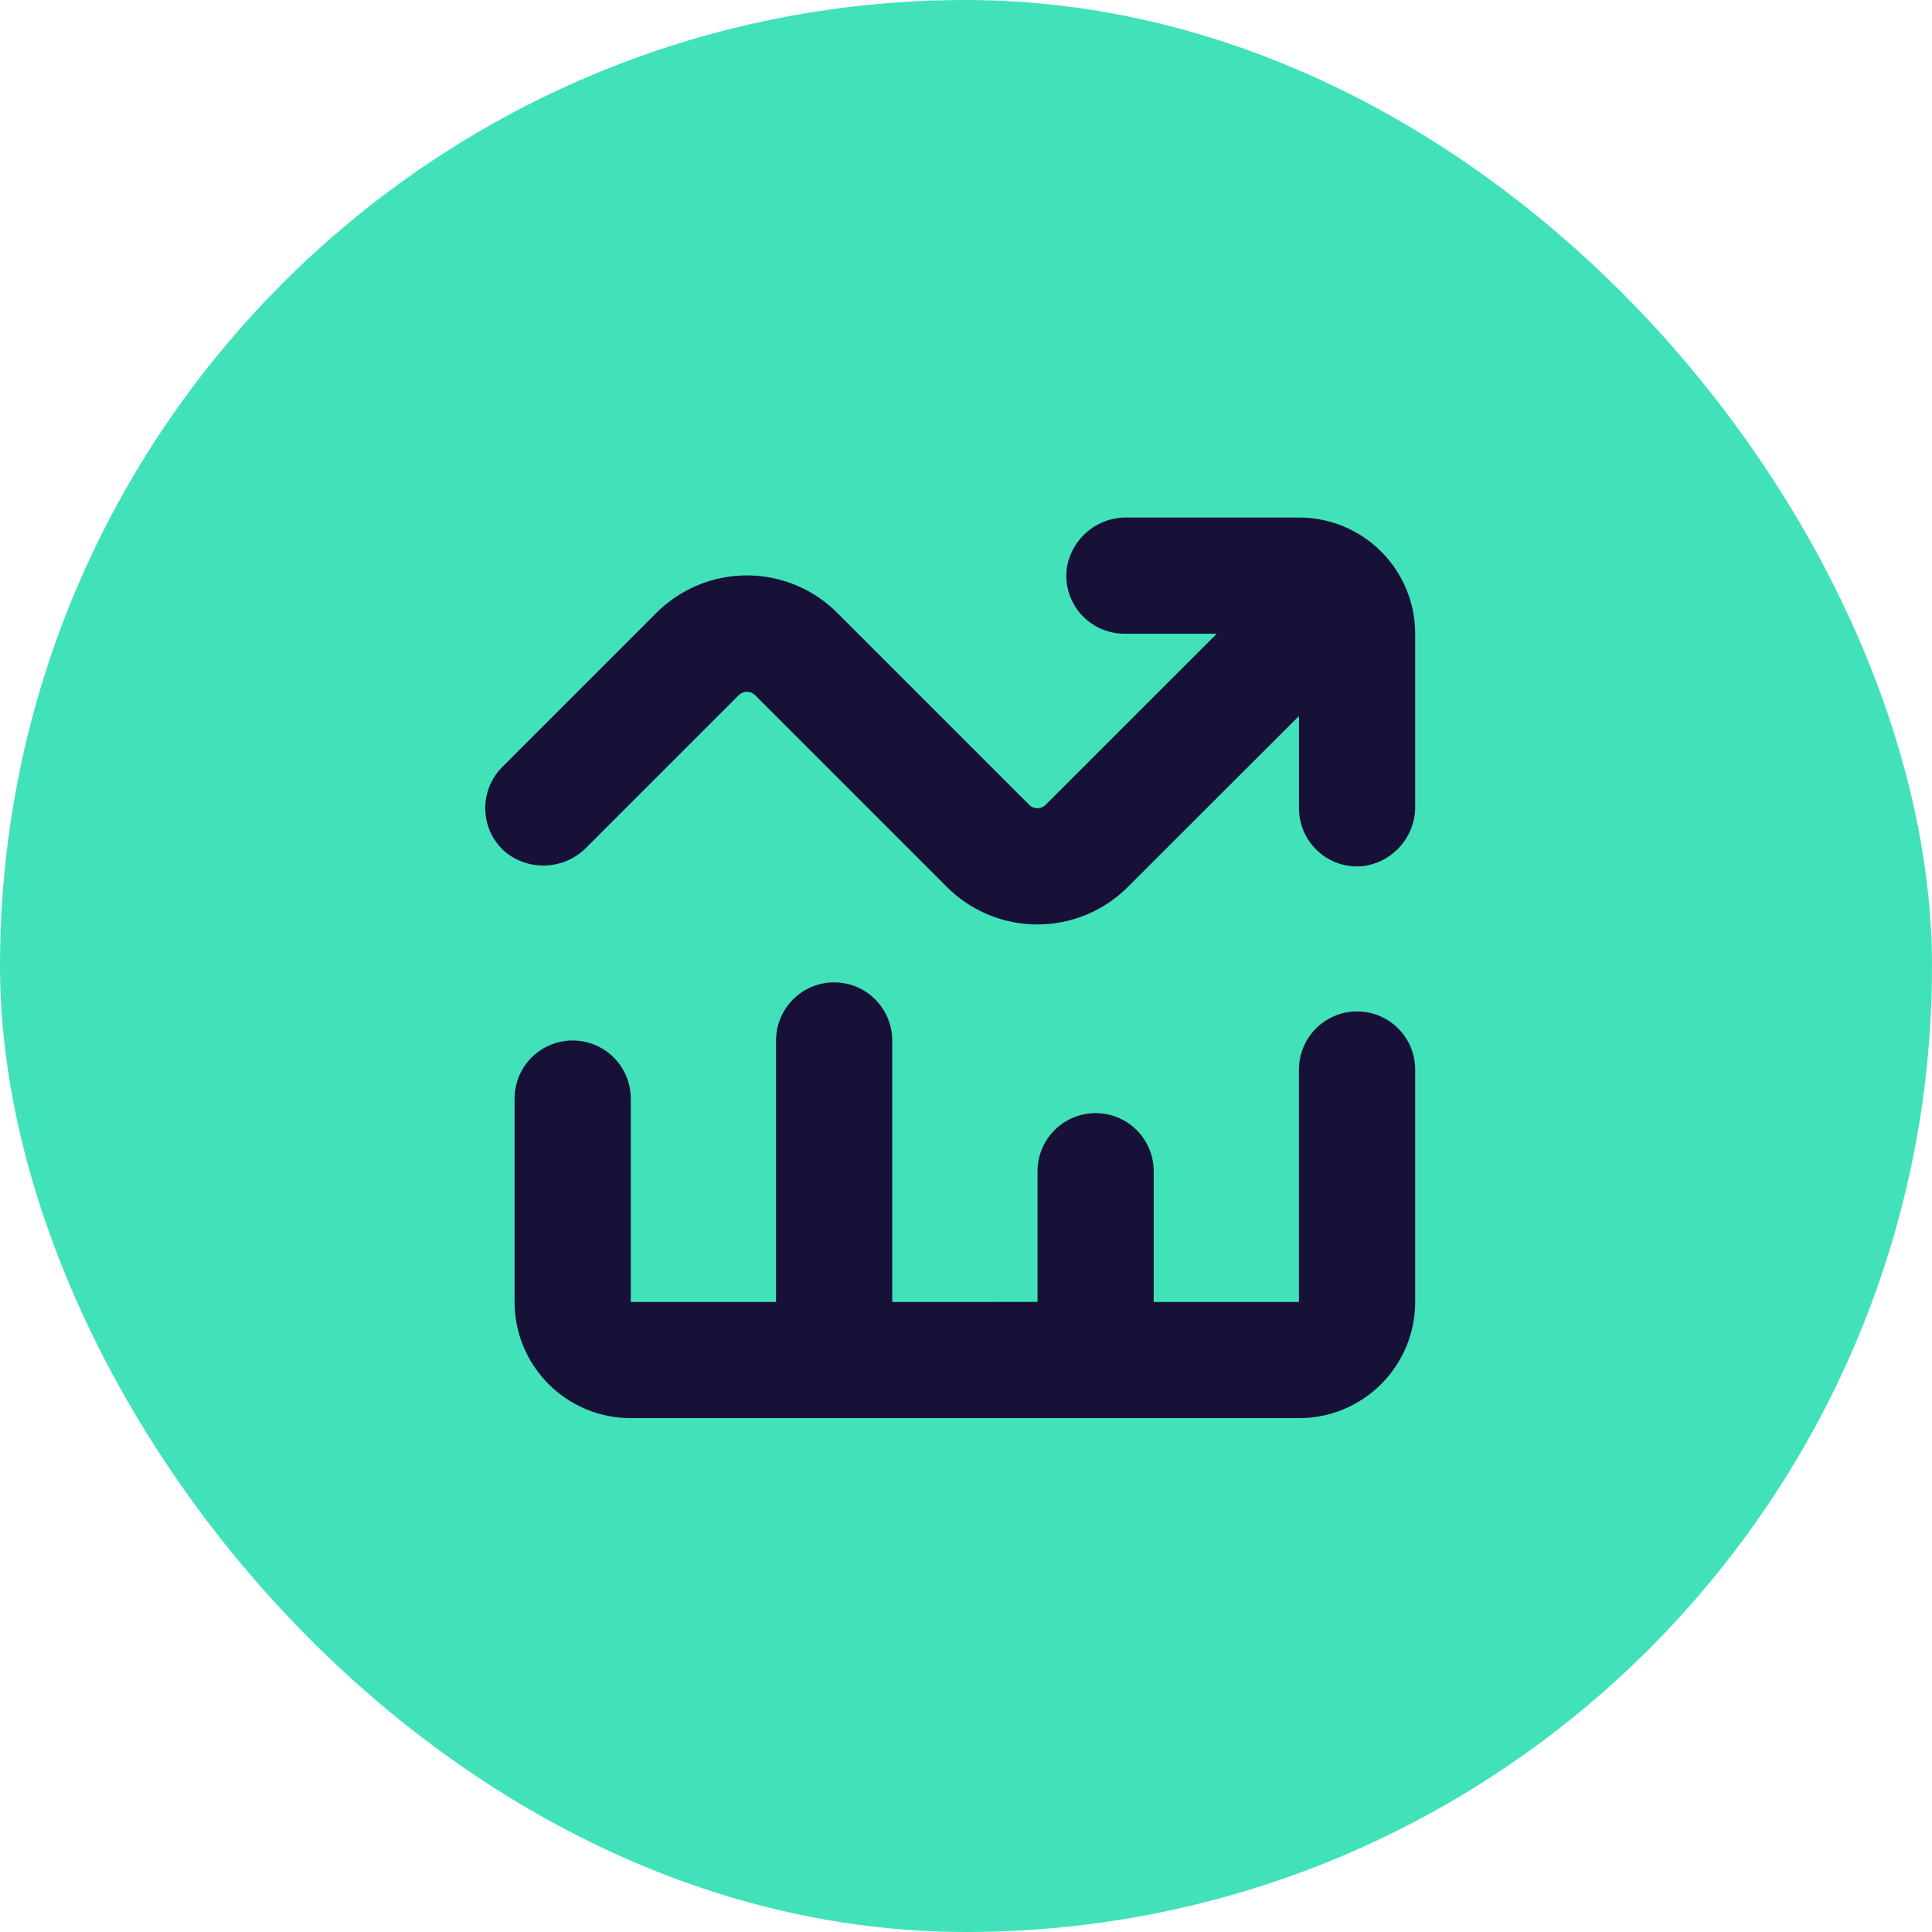 <?xml version="1.0" encoding="UTF-8"?>
<svg xmlns="http://www.w3.org/2000/svg" width="56" height="56" viewBox="0 0 56 56" fill="none">
  <rect width="56" height="56" rx="28" fill="#41E2BA"></rect>
  <path d="M14.633 24.685C14.974 24.969 15.411 25.112 15.855 25.085C16.298 25.059 16.715 24.864 17.02 24.542L21.412 20.15H21.412C21.543 20.019 21.756 20.019 21.887 20.15L27.407 25.67C28.1 26.384 29.05 26.79 30.045 26.796C31.039 26.803 31.995 26.409 32.696 25.704L37.652 20.752V23.421C37.65 23.898 37.849 24.353 38.202 24.674C38.554 24.996 39.026 25.152 39.5 25.106C39.926 25.053 40.317 24.844 40.597 24.52C40.878 24.196 41.029 23.779 41.02 23.35V18.369C41.02 17.475 40.665 16.619 40.034 15.987C39.402 15.355 38.545 15 37.652 15H32.667C32.238 14.993 31.823 15.144 31.5 15.425C31.176 15.705 30.968 16.096 30.915 16.52C30.869 16.995 31.025 17.466 31.346 17.819C31.667 18.171 32.122 18.371 32.599 18.369H35.269L30.308 23.329C30.177 23.46 29.964 23.46 29.833 23.329L24.309 17.805C23.616 17.09 22.666 16.684 21.672 16.678C20.677 16.672 19.721 17.066 19.02 17.771L14.561 22.23C14.231 22.558 14.052 23.008 14.066 23.473C14.079 23.938 14.284 24.376 14.633 24.685L14.633 24.685Z" fill="#171137"></path>
  <path d="M41.02 31.001C41.02 30.399 40.699 29.843 40.178 29.542C39.657 29.241 39.015 29.241 38.494 29.542C37.972 29.843 37.651 30.399 37.651 31.001V37.738H33.441V33.948C33.441 33.346 33.12 32.791 32.599 32.489C32.078 32.189 31.436 32.189 30.915 32.489C30.394 32.791 30.073 33.346 30.073 33.948V37.737L25.862 37.738V30.159C25.862 29.557 25.541 29.001 25.02 28.7C24.499 28.399 23.857 28.399 23.336 28.7C22.815 29.001 22.494 29.557 22.494 30.159V37.738H18.283V31.843C18.283 31.241 17.962 30.685 17.441 30.384C16.92 30.084 16.278 30.084 15.757 30.384C15.236 30.685 14.915 31.241 14.915 31.843V37.738C14.915 38.631 15.27 39.488 15.901 40.119C16.533 40.751 17.39 41.106 18.283 41.106H37.652C38.545 41.106 39.402 40.751 40.034 40.119C40.666 39.488 41.02 38.631 41.02 37.738L41.02 31.001Z" fill="#171137"></path>
</svg>
